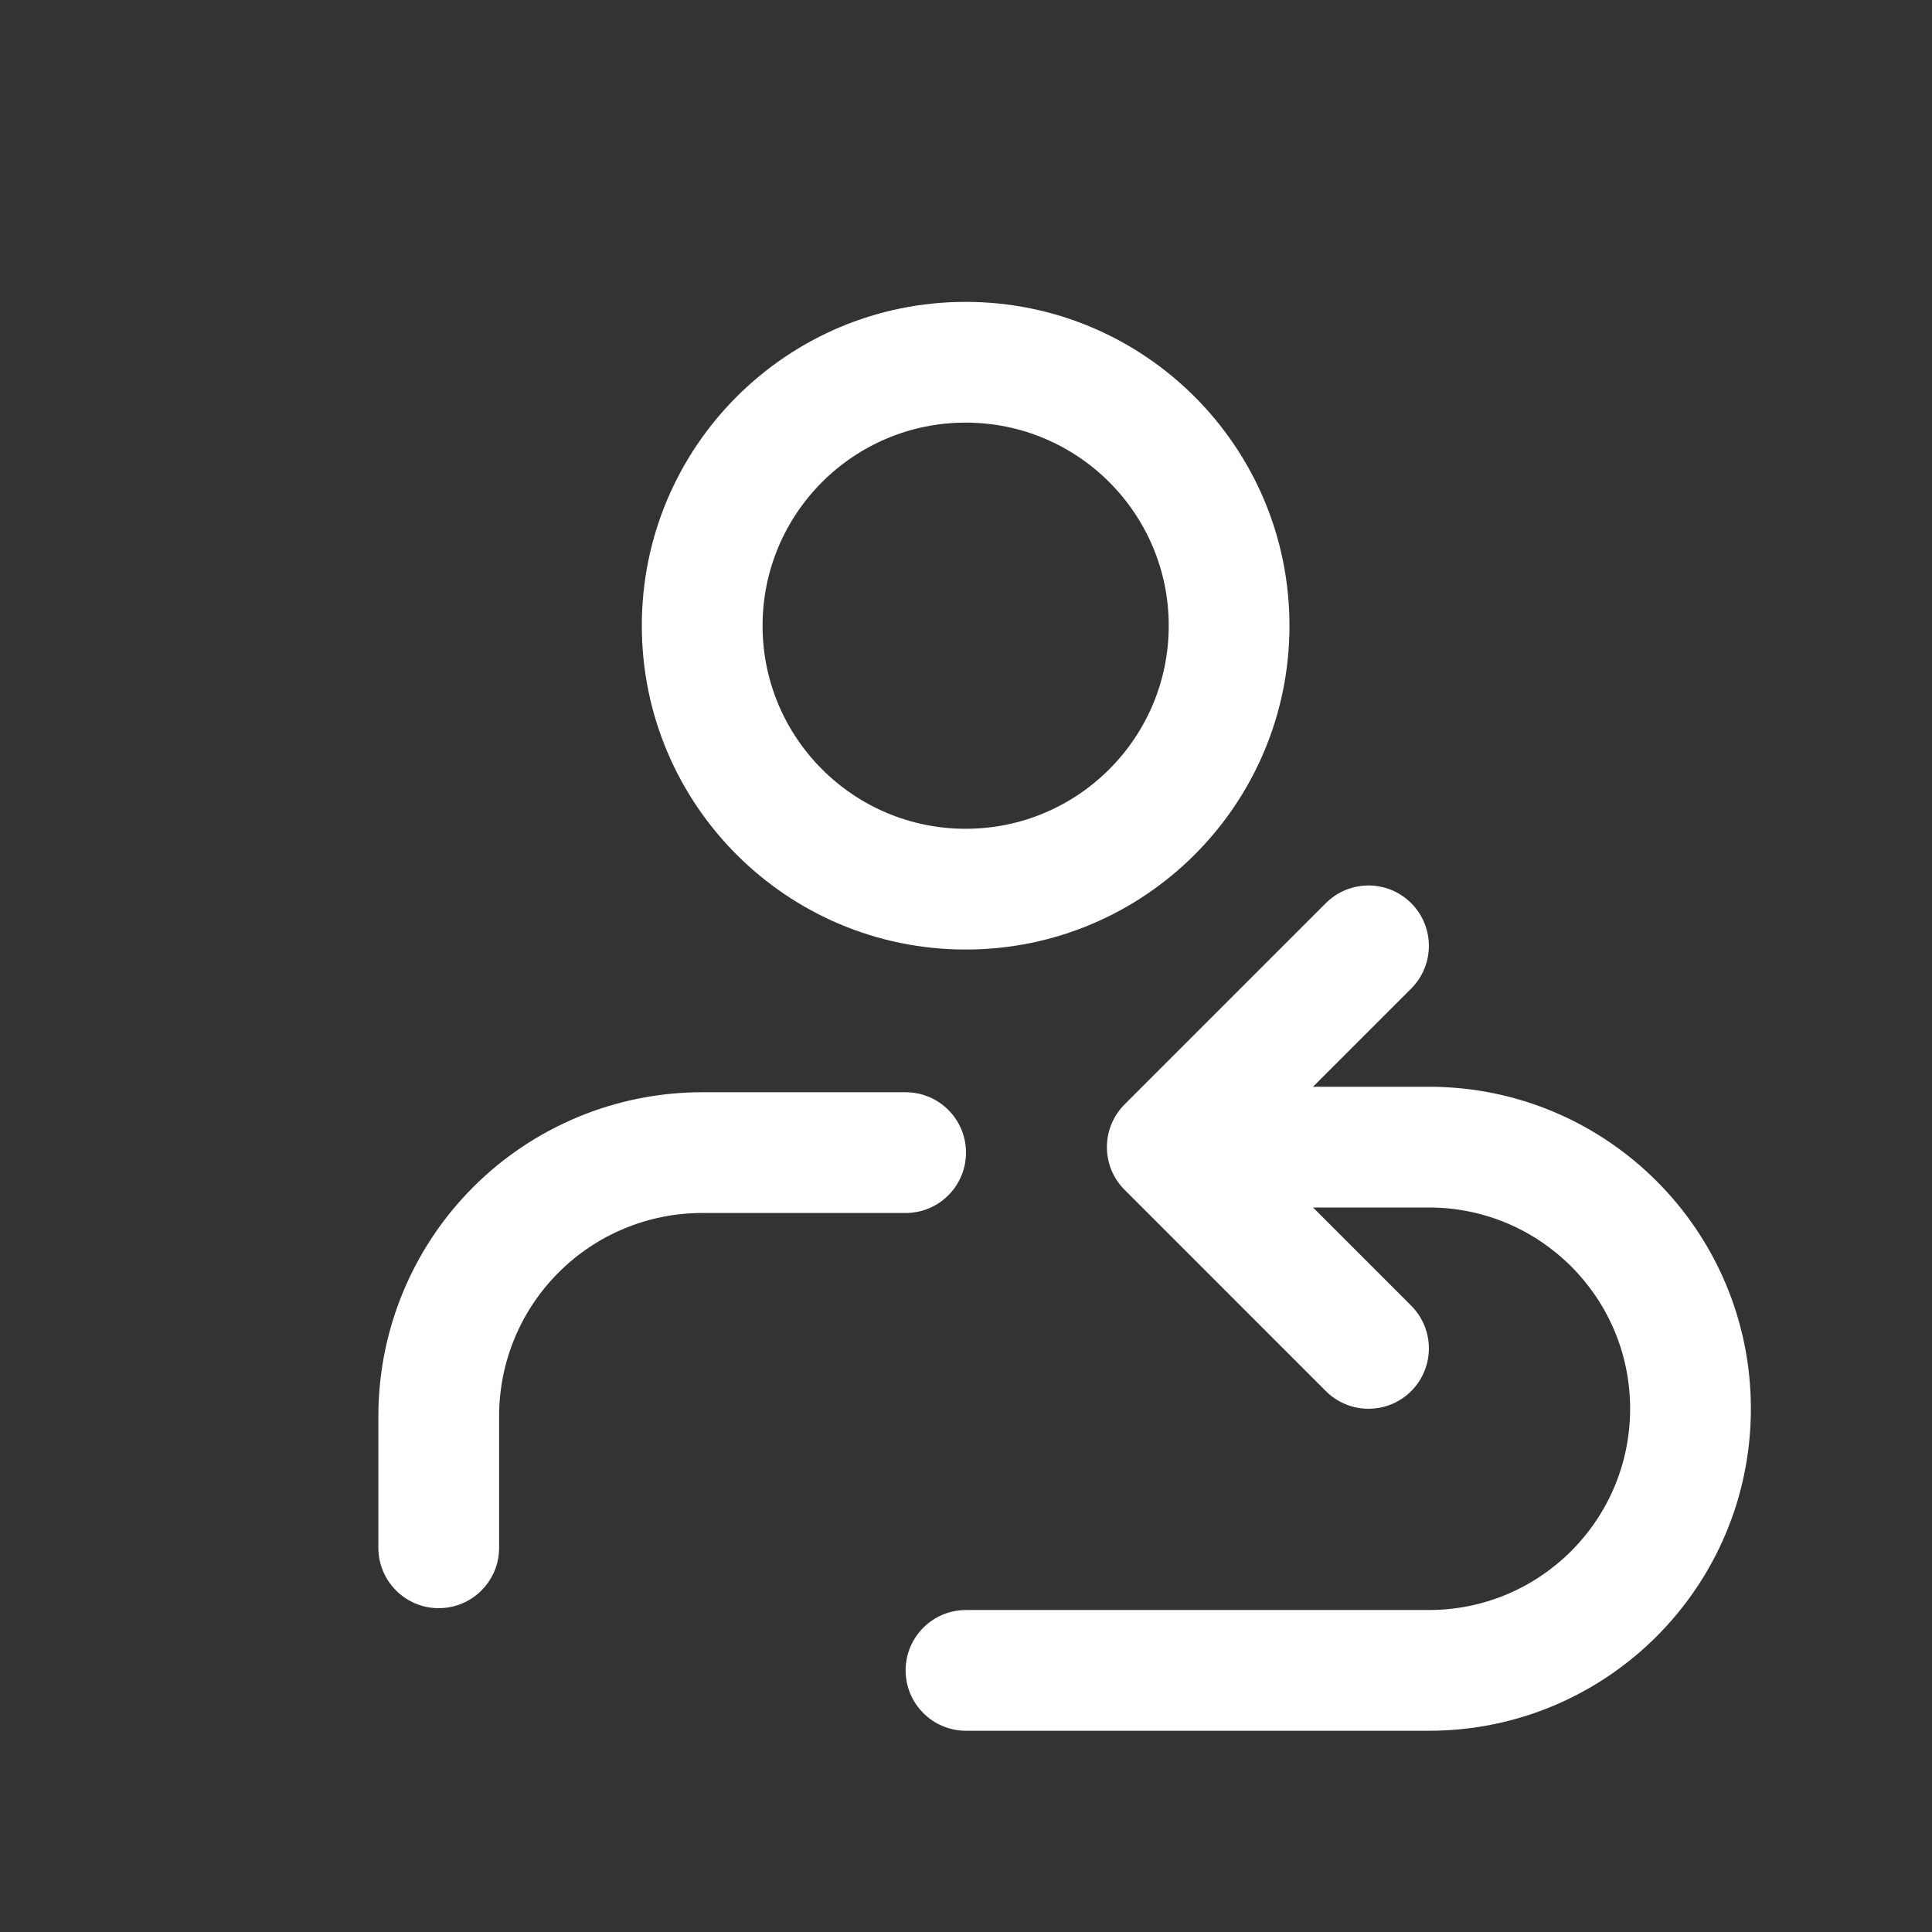 <svg width="44" height="44" viewBox="0 0 44 44" fill="none" xmlns="http://www.w3.org/2000/svg">
<rect x="0" y="0" width="44" height="44" fill="#333333" stroke="none"/>
<path fill-rule="evenodd" clip-rule="evenodd" d="M32.139 31.681C32.676 31.144 32.676 30.273 32.139 29.736L28.528 26.125L32.139 22.514C32.676 21.977 32.676 21.106 32.139 20.569C31.602 20.032 30.732 20.032 30.195 20.569L25.611 25.153C25.353 25.411 25.209 25.76 25.209 26.125C25.209 26.49 25.353 26.839 25.611 27.097L30.195 31.681C30.732 32.218 31.602 32.218 32.139 31.681Z" fill="white"/>
<path fill-rule="evenodd" clip-rule="evenodd" d="M26.125 26.125C26.125 25.366 26.741 24.75 27.5 24.75H32.542C36.592 24.75 39.875 28.033 39.875 32.083C39.875 36.133 36.592 39.417 32.542 39.417L22 39.417C21.241 39.417 20.625 38.801 20.625 38.042C20.625 37.282 21.241 36.667 22 36.667H32.542C35.073 36.667 37.125 34.615 37.125 32.083C37.125 29.552 35.073 27.5 32.542 27.5H27.5C26.741 27.5 26.125 26.884 26.125 26.125Z" fill="white"/>
<path fill-rule="evenodd" clip-rule="evenodd" d="M21.992 6.875C17.919 6.875 14.617 10.177 14.617 14.25C14.617 18.323 17.919 21.625 21.992 21.625C26.065 21.625 29.367 18.323 29.367 14.25C29.367 10.177 26.065 6.875 21.992 6.875ZM17.367 14.25C17.367 11.696 19.438 9.625 21.992 9.625C24.546 9.625 26.617 11.696 26.617 14.25C26.617 16.804 24.546 18.875 21.992 18.875C19.438 18.875 17.367 16.804 17.367 14.25Z" fill="white"/>
<path d="M15.992 24.875C14.036 24.875 12.16 25.652 10.777 27.035C9.394 28.418 8.617 30.294 8.617 32.25L8.617 35.25C8.617 36.009 9.233 36.625 9.992 36.625C10.752 36.625 11.367 36.009 11.367 35.25V32.25C11.367 31.023 11.854 29.847 12.722 28.98C13.589 28.112 14.765 27.625 15.992 27.625L20.625 27.625C21.385 27.625 22 27.009 22 26.25C22 25.491 21.385 24.875 20.625 24.875L15.992 24.875Z" fill="white"/>
</svg>
